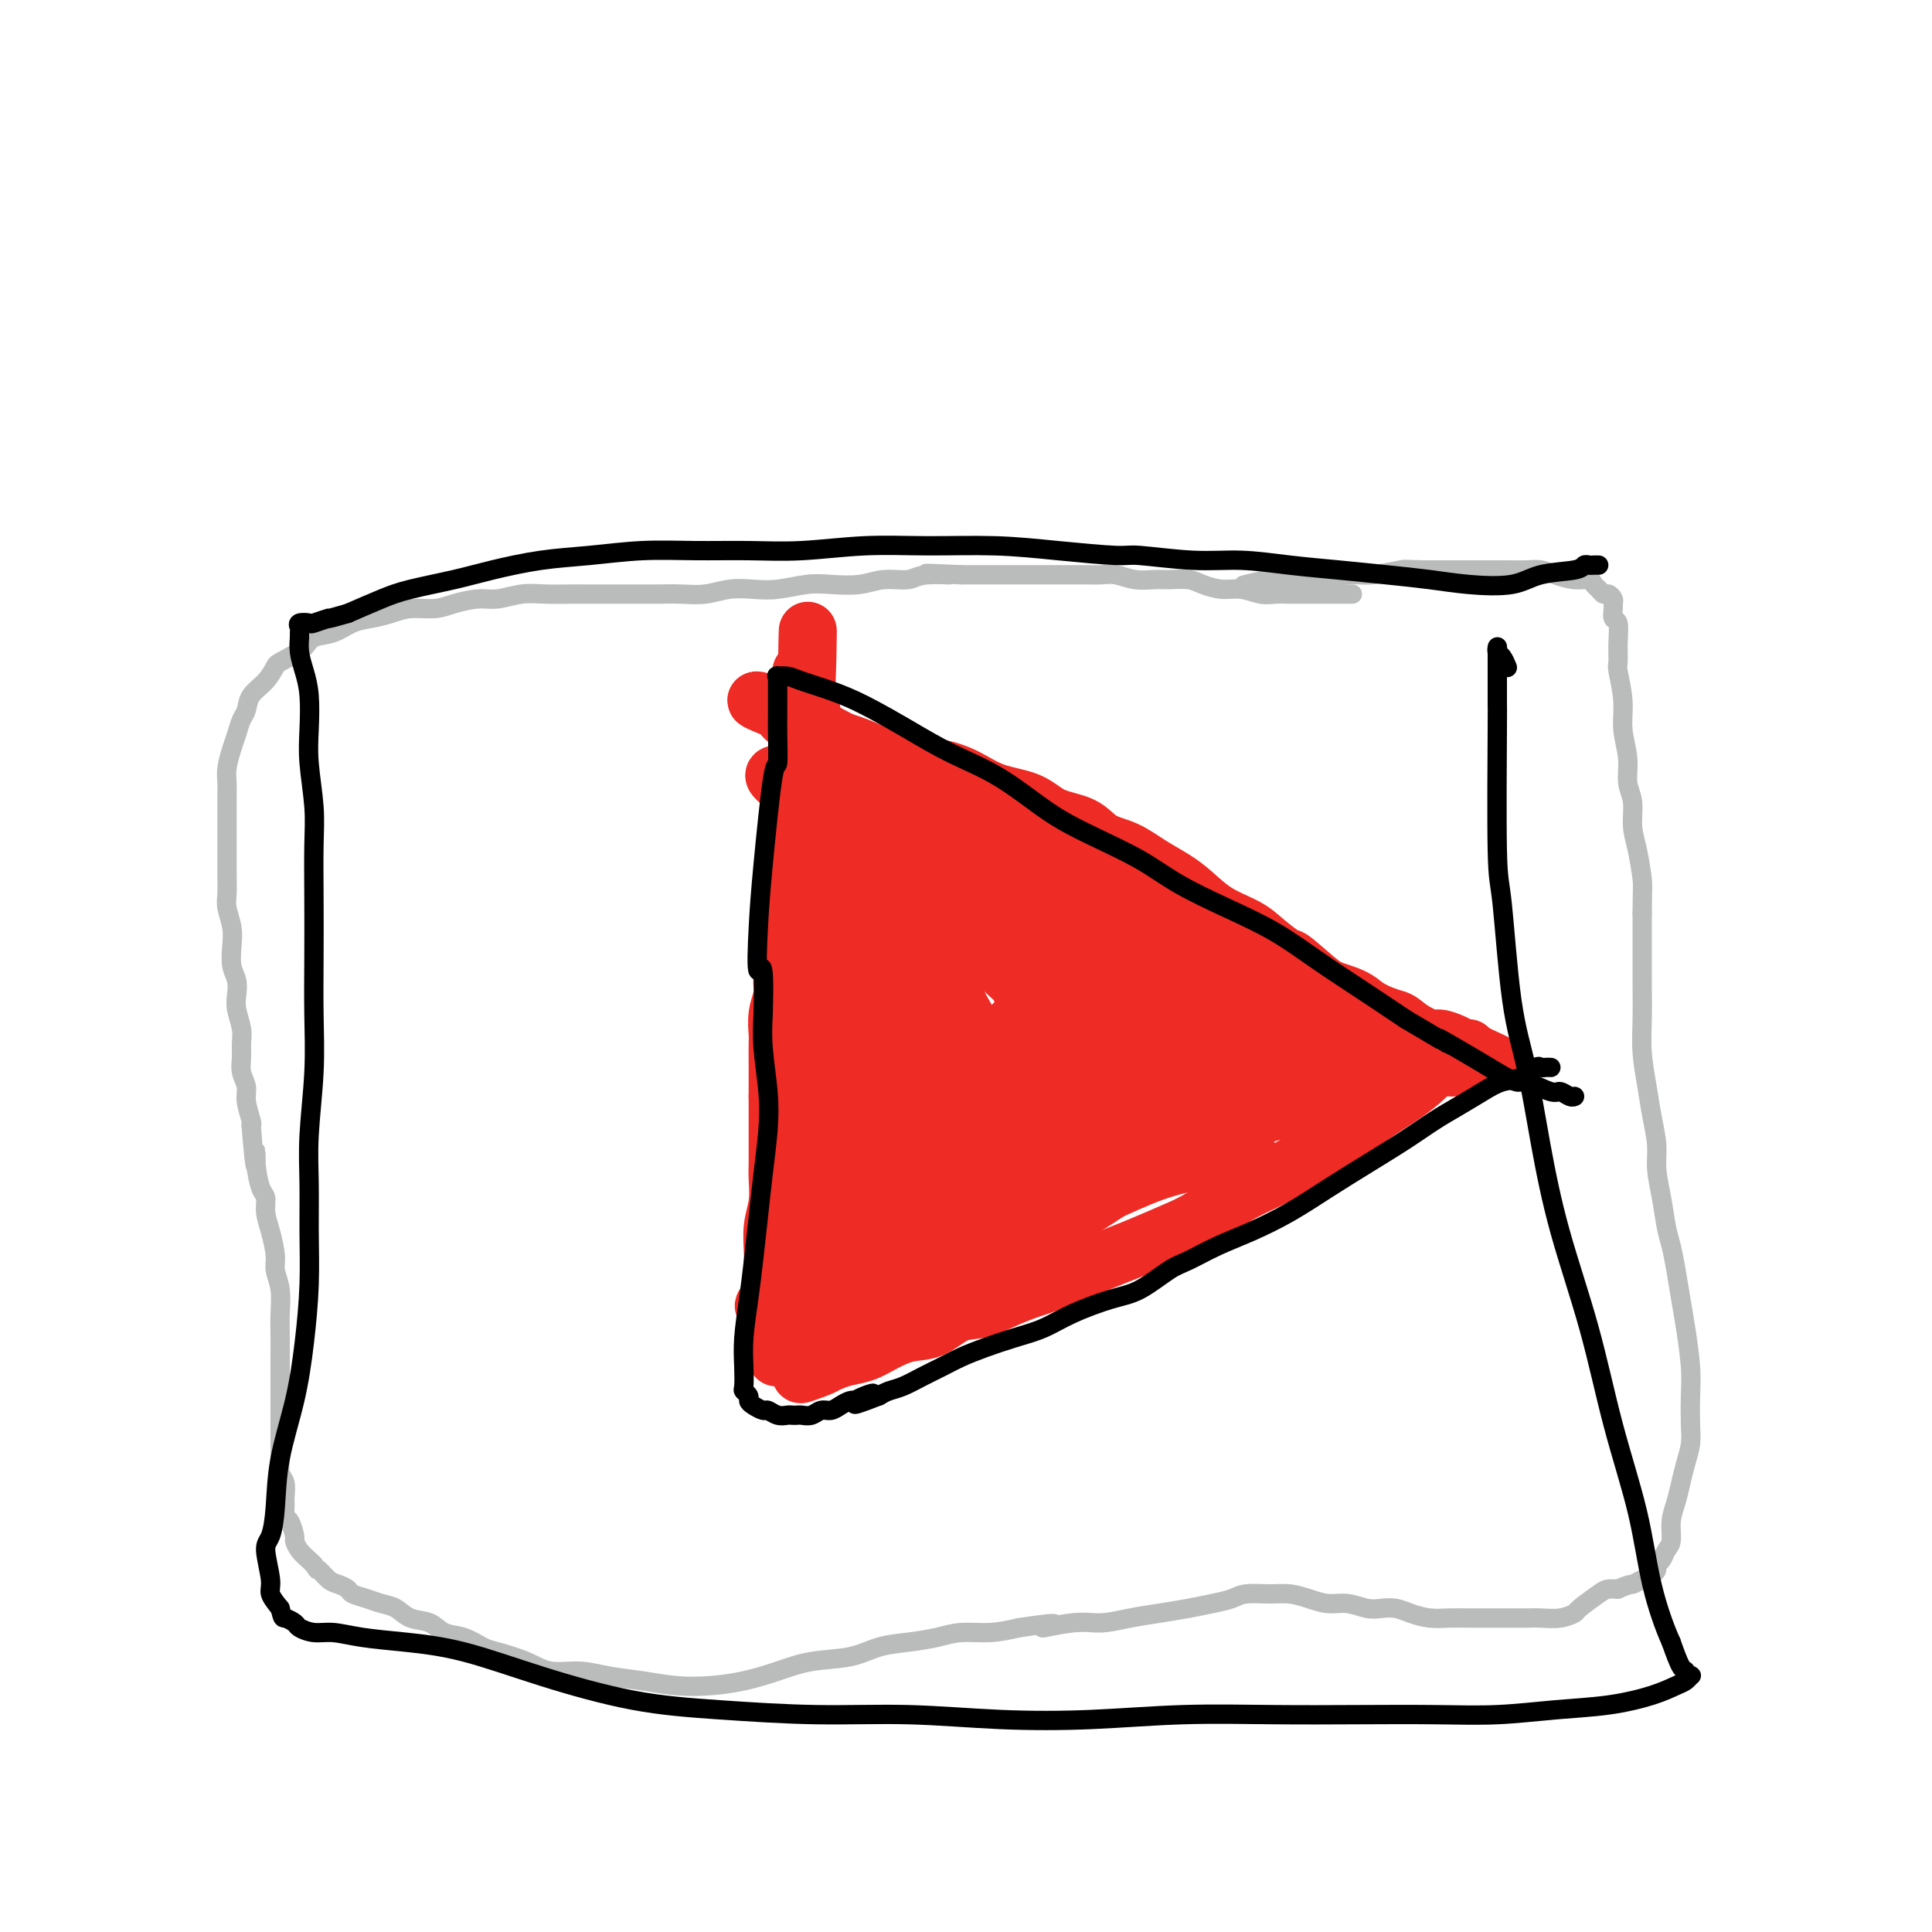 <svg viewBox='0 0 400 400' version='1.1' xmlns='http://www.w3.org/2000/svg' xmlns:xlink='http://www.w3.org/1999/xlink'><g fill='none' stroke='#BABBBB' stroke-width='4' stroke-linecap='round' stroke-linejoin='round'><path d='M280,123c-0.444,-0.000 -0.889,-0.000 -1,0c-0.111,0.000 0.111,0.000 0,0c-0.111,-0.000 -0.553,-0.000 -1,0c-0.447,0.000 -0.897,0.000 -1,0c-0.103,-0.000 0.140,-0.000 0,0c-0.140,0.000 -0.663,0.000 -1,0c-0.337,-0.000 -0.488,-0.000 -1,0c-0.512,0.000 -1.385,0.001 -2,0c-0.615,-0.001 -0.972,-0.004 -2,0c-1.028,0.004 -2.728,0.016 -4,0c-1.272,-0.016 -2.115,-0.060 -3,0c-0.885,0.060 -1.810,0.222 -3,0c-1.190,-0.222 -2.643,-0.830 -4,-1c-1.357,-0.170 -2.617,0.098 -4,0c-1.383,-0.098 -2.890,-0.561 -4,-1c-1.110,-0.439 -1.823,-0.853 -3,-1c-1.177,-0.147 -2.818,-0.025 -4,0c-1.182,0.025 -1.904,-0.046 -3,0c-1.096,0.046 -2.566,0.208 -4,0c-1.434,-0.208 -2.833,-0.788 -4,-1c-1.167,-0.212 -2.102,-0.057 -3,0c-0.898,0.057 -1.759,0.015 -3,0c-1.241,-0.015 -2.863,-0.004 -4,0c-1.137,0.004 -1.788,0.001 -3,0c-1.212,-0.001 -2.984,-0.000 -4,0c-1.016,0.000 -1.275,0.000 -2,0c-0.725,-0.000 -1.916,-0.000 -3,0c-1.084,0.000 -2.061,0.000 -3,0c-0.939,-0.000 -1.840,-0.000 -3,0c-1.160,0.000 -2.580,0.000 -4,0'/><path d='M199,119c-13.015,-0.601 -5.053,-0.105 -3,0c2.053,0.105 -1.805,-0.182 -4,0c-2.195,0.182 -2.728,0.832 -4,1c-1.272,0.168 -3.284,-0.148 -5,0c-1.716,0.148 -3.136,0.758 -5,1c-1.864,0.242 -4.171,0.116 -6,0c-1.829,-0.116 -3.181,-0.224 -5,0c-1.819,0.224 -4.107,0.778 -6,1c-1.893,0.222 -3.393,0.112 -5,0c-1.607,-0.112 -3.321,-0.226 -5,0c-1.679,0.226 -3.322,0.793 -5,1c-1.678,0.207 -3.392,0.056 -5,0c-1.608,-0.056 -3.110,-0.015 -5,0c-1.890,0.015 -4.168,0.004 -5,0c-0.832,-0.004 -0.220,-0.002 -2,0c-1.780,0.002 -5.953,0.005 -8,0c-2.047,-0.005 -1.967,-0.016 -3,0c-1.033,0.016 -3.179,0.060 -5,0c-1.821,-0.060 -3.318,-0.222 -5,0c-1.682,0.222 -3.548,0.829 -5,1c-1.452,0.171 -2.488,-0.095 -4,0c-1.512,0.095 -3.499,0.551 -5,1c-1.501,0.449 -2.516,0.893 -4,1c-1.484,0.107 -3.439,-0.122 -5,0c-1.561,0.122 -2.730,0.595 -4,1c-1.270,0.405 -2.643,0.741 -4,1c-1.357,0.259 -2.698,0.439 -4,1c-1.302,0.561 -2.566,1.501 -4,2c-1.434,0.499 -3.040,0.557 -4,1c-0.960,0.443 -1.274,1.269 -2,2c-0.726,0.731 -1.863,1.365 -3,2'/><path d='M60,136c-2.615,1.391 -2.651,1.369 -3,2c-0.349,0.631 -1.011,1.916 -2,3c-0.989,1.084 -2.306,1.969 -3,3c-0.694,1.031 -0.764,2.208 -1,3c-0.236,0.792 -0.638,1.198 -1,2c-0.362,0.802 -0.686,1.999 -1,3c-0.314,1.001 -0.620,1.804 -1,3c-0.380,1.196 -0.834,2.784 -1,4c-0.166,1.216 -0.045,2.062 0,3c0.045,0.938 0.012,1.970 0,3c-0.012,1.030 -0.003,2.060 0,3c0.003,0.940 0.001,1.792 0,3c-0.001,1.208 -0.001,2.773 0,4c0.001,1.227 0.004,2.116 0,3c-0.004,0.884 -0.015,1.761 0,3c0.015,1.239 0.056,2.838 0,4c-0.056,1.162 -0.207,1.886 0,3c0.207,1.114 0.774,2.619 1,4c0.226,1.381 0.112,2.637 0,4c-0.112,1.363 -0.222,2.833 0,4c0.222,1.167 0.777,2.031 1,3c0.223,0.969 0.112,2.044 0,3c-0.112,0.956 -0.227,1.792 0,3c0.227,1.208 0.797,2.788 1,4c0.203,1.212 0.039,2.055 0,3c-0.039,0.945 0.046,1.990 0,3c-0.046,1.010 -0.222,1.983 0,3c0.222,1.017 0.843,2.077 1,3c0.157,0.923 -0.150,1.710 0,3c0.150,1.290 0.757,3.083 1,4c0.243,0.917 0.121,0.959 0,1'/><path d='M52,233c1.012,12.761 1.041,7.662 1,6c-0.041,-1.662 -0.152,0.111 0,2c0.152,1.889 0.567,3.892 1,5c0.433,1.108 0.886,1.321 1,2c0.114,0.679 -0.109,1.825 0,3c0.109,1.175 0.551,2.379 1,4c0.449,1.621 0.905,3.658 1,5c0.095,1.342 -0.171,1.990 0,3c0.171,1.010 0.778,2.381 1,4c0.222,1.619 0.060,3.486 0,5c-0.060,1.514 -0.016,2.674 0,4c0.016,1.326 0.004,2.819 0,4c-0.004,1.181 -0.001,2.049 0,3c0.001,0.951 0.000,1.984 0,3c-0.000,1.016 -0.000,2.015 0,3c0.000,0.985 0.000,1.957 0,3c-0.000,1.043 -0.001,2.156 0,3c0.001,0.844 0.004,1.418 0,2c-0.004,0.582 -0.015,1.171 0,2c0.015,0.829 0.057,1.898 0,3c-0.057,1.102 -0.212,2.236 0,3c0.212,0.764 0.792,1.158 1,2c0.208,0.842 0.046,2.131 0,3c-0.046,0.869 0.026,1.317 0,2c-0.026,0.683 -0.148,1.600 0,2c0.148,0.400 0.568,0.282 1,1c0.432,0.718 0.875,2.273 1,3c0.125,0.727 -0.070,0.628 0,1c0.070,0.372 0.403,1.216 1,2c0.597,0.784 1.456,1.510 2,2c0.544,0.490 0.772,0.745 1,1'/><path d='M65,324c1.058,1.665 0.701,0.827 1,1c0.299,0.173 1.252,1.356 2,2c0.748,0.644 1.291,0.750 2,1c0.709,0.250 1.582,0.643 2,1c0.418,0.357 0.379,0.677 1,1c0.621,0.323 1.902,0.649 3,1c1.098,0.351 2.011,0.728 3,1c0.989,0.272 2.052,0.439 3,1c0.948,0.561 1.780,1.516 3,2c1.220,0.484 2.827,0.496 4,1c1.173,0.504 1.913,1.499 3,2c1.087,0.501 2.522,0.506 4,1c1.478,0.494 2.999,1.476 4,2c1.001,0.524 1.483,0.588 3,1c1.517,0.412 4.070,1.171 6,2c1.930,0.829 3.238,1.728 5,2c1.762,0.272 3.978,-0.084 6,0c2.022,0.084 3.851,0.609 6,1c2.149,0.391 4.618,0.649 7,1c2.382,0.351 4.679,0.795 7,1c2.321,0.205 4.668,0.172 7,0c2.332,-0.172 4.649,-0.484 7,-1c2.351,-0.516 4.735,-1.238 7,-2c2.265,-0.762 4.412,-1.566 7,-2c2.588,-0.434 5.618,-0.498 8,-1c2.382,-0.502 4.116,-1.440 6,-2c1.884,-0.560 3.916,-0.741 6,-1c2.084,-0.259 4.218,-0.595 6,-1c1.782,-0.405 3.210,-0.878 5,-1c1.790,-0.122 3.940,0.108 6,0c2.060,-0.108 4.030,-0.554 6,-1'/><path d='M211,337c11.829,-1.792 5.901,-0.273 5,0c-0.901,0.273 3.223,-0.700 6,-1c2.777,-0.300 4.206,0.074 6,0c1.794,-0.074 3.954,-0.597 6,-1c2.046,-0.403 3.977,-0.686 6,-1c2.023,-0.314 4.137,-0.658 6,-1c1.863,-0.342 3.474,-0.681 5,-1c1.526,-0.319 2.967,-0.619 4,-1c1.033,-0.381 1.658,-0.844 3,-1c1.342,-0.156 3.401,-0.004 5,0c1.599,0.004 2.739,-0.139 4,0c1.261,0.139 2.644,0.559 4,1c1.356,0.441 2.684,0.902 4,1c1.316,0.098 2.620,-0.167 4,0c1.380,0.167 2.837,0.767 4,1c1.163,0.233 2.033,0.101 3,0c0.967,-0.101 2.033,-0.171 3,0c0.967,0.171 1.837,0.582 3,1c1.163,0.418 2.621,0.844 4,1c1.379,0.156 2.680,0.042 4,0c1.320,-0.042 2.659,-0.011 4,0c1.341,0.011 2.683,0.004 4,0c1.317,-0.004 2.609,-0.005 4,0c1.391,0.005 2.881,0.014 4,0c1.119,-0.014 1.869,-0.053 3,0c1.131,0.053 2.645,0.196 4,0c1.355,-0.196 2.551,-0.732 3,-1c0.449,-0.268 0.151,-0.268 1,-1c0.849,-0.732 2.844,-2.197 4,-3c1.156,-0.803 1.473,-0.944 2,-1c0.527,-0.056 1.263,-0.028 2,0'/><path d='M335,329c2.442,-1.107 2.549,-0.874 3,-1c0.451,-0.126 1.248,-0.610 2,-1c0.752,-0.390 1.458,-0.685 2,-1c0.542,-0.315 0.920,-0.649 1,-1c0.080,-0.351 -0.137,-0.719 0,-1c0.137,-0.281 0.628,-0.476 1,-1c0.372,-0.524 0.624,-1.378 1,-2c0.376,-0.622 0.874,-1.012 1,-2c0.126,-0.988 -0.120,-2.575 0,-4c0.120,-1.425 0.607,-2.690 1,-4c0.393,-1.310 0.694,-2.667 1,-4c0.306,-1.333 0.619,-2.642 1,-4c0.381,-1.358 0.831,-2.764 1,-4c0.169,-1.236 0.056,-2.303 0,-4c-0.056,-1.697 -0.057,-4.024 0,-6c0.057,-1.976 0.170,-3.599 0,-6c-0.170,-2.401 -0.623,-5.578 -1,-8c-0.377,-2.422 -0.678,-4.088 -1,-6c-0.322,-1.912 -0.665,-4.068 -1,-6c-0.335,-1.932 -0.663,-3.638 -1,-5c-0.337,-1.362 -0.682,-2.379 -1,-4c-0.318,-1.621 -0.610,-3.845 -1,-6c-0.390,-2.155 -0.879,-4.241 -1,-6c-0.121,-1.759 0.125,-3.192 0,-5c-0.125,-1.808 -0.622,-3.993 -1,-6c-0.378,-2.007 -0.637,-3.838 -1,-6c-0.363,-2.162 -0.829,-4.657 -1,-7c-0.171,-2.343 -0.046,-4.535 0,-7c0.046,-2.465 0.012,-5.202 0,-8c-0.012,-2.798 -0.004,-5.657 0,-8c0.004,-2.343 0.002,-4.172 0,-6'/><path d='M340,189c0.043,-5.771 0.151,-5.697 0,-7c-0.151,-1.303 -0.561,-3.981 -1,-6c-0.439,-2.019 -0.906,-3.378 -1,-5c-0.094,-1.622 0.186,-3.505 0,-5c-0.186,-1.495 -0.838,-2.600 -1,-4c-0.162,-1.400 0.167,-3.094 0,-5c-0.167,-1.906 -0.830,-4.025 -1,-6c-0.170,-1.975 0.152,-3.808 0,-6c-0.152,-2.192 -0.776,-4.743 -1,-6c-0.224,-1.257 -0.046,-1.219 0,-2c0.046,-0.781 -0.041,-2.380 0,-4c0.041,-1.620 0.208,-3.260 0,-4c-0.208,-0.740 -0.791,-0.581 -1,-1c-0.209,-0.419 -0.045,-1.418 0,-2c0.045,-0.582 -0.029,-0.747 0,-1c0.029,-0.253 0.162,-0.592 0,-1c-0.162,-0.408 -0.619,-0.884 -1,-1c-0.381,-0.116 -0.684,0.127 -1,0c-0.316,-0.127 -0.643,-0.625 -1,-1c-0.357,-0.375 -0.742,-0.626 -1,-1c-0.258,-0.374 -0.389,-0.871 -1,-1c-0.611,-0.129 -1.704,0.109 -3,0c-1.296,-0.109 -2.797,-0.565 -4,-1c-1.203,-0.435 -2.107,-0.849 -3,-1c-0.893,-0.151 -1.774,-0.041 -3,0c-1.226,0.041 -2.795,0.011 -4,0c-1.205,-0.011 -2.044,-0.003 -3,0c-0.956,0.003 -2.030,0.001 -3,0c-0.970,-0.001 -1.838,-0.000 -3,0c-1.162,0.000 -2.618,0.000 -4,0c-1.382,-0.000 -2.691,-0.000 -4,0'/><path d='M295,118c-4.541,-0.065 -3.894,-0.227 -5,0c-1.106,0.227 -3.967,0.845 -6,1c-2.033,0.155 -3.239,-0.151 -5,0c-1.761,0.151 -4.077,0.759 -6,1c-1.923,0.241 -3.454,0.116 -5,0c-1.546,-0.116 -3.109,-0.224 -5,0c-1.891,0.224 -4.112,0.778 -5,1c-0.888,0.222 -0.444,0.111 0,0'/></g>
<g fill='none' stroke='#EE2B24' stroke-width='4' stroke-linecap='round' stroke-linejoin='round'><path d='M165,184c-0.423,0.091 -0.845,0.182 -1,0c-0.155,-0.182 -0.041,-0.638 0,-1c0.041,-0.362 0.011,-0.630 0,-1c-0.011,-0.370 -0.003,-0.842 0,-1c0.003,-0.158 0.001,-0.003 0,0c-0.001,0.003 -0.000,-0.147 0,0c0.000,0.147 0.000,0.589 0,1c-0.000,0.411 -0.000,0.789 0,1c0.000,0.211 -0.000,0.253 0,1c0.000,0.747 0.000,2.197 0,3c-0.000,0.803 -0.000,0.959 0,2c0.000,1.041 0.001,2.969 0,5c-0.001,2.031 -0.004,4.166 0,6c0.004,1.834 0.015,3.367 0,5c-0.015,1.633 -0.057,3.366 0,5c0.057,1.634 0.211,3.170 0,5c-0.211,1.830 -0.789,3.953 -1,6c-0.211,2.047 -0.057,4.017 0,6c0.057,1.983 0.016,3.979 0,6c-0.016,2.021 -0.008,4.067 0,6c0.008,1.933 0.016,3.752 0,5c-0.016,1.248 -0.057,1.926 0,3c0.057,1.074 0.211,2.544 0,4c-0.211,1.456 -0.789,2.897 -1,4c-0.211,1.103 -0.057,1.867 0,3c0.057,1.133 0.015,2.636 0,4c-0.015,1.364 -0.004,2.589 0,4c0.004,1.411 0.001,3.007 0,4c-0.001,0.993 -0.000,1.383 0,2c0.000,0.617 0.000,1.462 0,2c-0.000,0.538 -0.000,0.769 0,1'/><path d='M162,275c-0.326,14.725 -0.140,4.539 0,1c0.140,-3.539 0.234,-0.430 0,1c-0.234,1.430 -0.794,1.182 -1,1c-0.206,-0.182 -0.056,-0.297 0,0c0.056,0.297 0.018,1.005 0,1c-0.018,-0.005 -0.016,-0.723 0,-1c0.016,-0.277 0.047,-0.115 0,0c-0.047,0.115 -0.171,0.181 0,0c0.171,-0.181 0.638,-0.610 1,-1c0.362,-0.390 0.618,-0.740 1,-1c0.382,-0.260 0.891,-0.429 2,-1c1.109,-0.571 2.820,-1.545 4,-2c1.180,-0.455 1.831,-0.390 3,-1c1.169,-0.610 2.857,-1.896 4,-3c1.143,-1.104 1.740,-2.026 3,-3c1.260,-0.974 3.182,-2.001 5,-3c1.818,-0.999 3.533,-1.972 5,-3c1.467,-1.028 2.688,-2.113 4,-3c1.312,-0.887 2.716,-1.578 4,-2c1.284,-0.422 2.447,-0.577 4,-1c1.553,-0.423 3.495,-1.114 5,-2c1.505,-0.886 2.573,-1.967 4,-3c1.427,-1.033 3.214,-2.016 5,-3'/><path d='M215,246c9.596,-5.263 6.587,-2.421 6,-2c-0.587,0.421 1.248,-1.579 4,-3c2.752,-1.421 6.420,-2.264 8,-3c1.580,-0.736 1.073,-1.366 2,-2c0.927,-0.634 3.287,-1.274 5,-2c1.713,-0.726 2.779,-1.539 4,-2c1.221,-0.461 2.596,-0.572 4,-1c1.404,-0.428 2.837,-1.175 4,-2c1.163,-0.825 2.054,-1.728 3,-2c0.946,-0.272 1.945,0.086 3,0c1.055,-0.086 2.165,-0.615 3,-1c0.835,-0.385 1.395,-0.624 2,-1c0.605,-0.376 1.254,-0.888 2,-1c0.746,-0.112 1.590,0.177 2,0c0.410,-0.177 0.385,-0.818 1,-1c0.615,-0.182 1.870,0.096 3,0c1.130,-0.096 2.135,-0.566 3,-1c0.865,-0.434 1.591,-0.834 2,-1c0.409,-0.166 0.502,-0.100 1,0c0.498,0.100 1.402,0.233 2,0c0.598,-0.233 0.892,-0.832 1,-1c0.108,-0.168 0.031,0.095 0,0c-0.031,-0.095 -0.015,-0.547 0,-1'/><path d='M280,219c10.105,-4.188 2.867,-1.159 0,0c-2.867,1.159 -1.362,0.447 -1,0c0.362,-0.447 -0.419,-0.630 -1,-1c-0.581,-0.370 -0.963,-0.928 -1,-1c-0.037,-0.072 0.272,0.343 0,0c-0.272,-0.343 -1.124,-1.444 -2,-2c-0.876,-0.556 -1.774,-0.567 -3,-1c-1.226,-0.433 -2.779,-1.289 -4,-2c-1.221,-0.711 -2.111,-1.279 -3,-2c-0.889,-0.721 -1.777,-1.597 -3,-2c-1.223,-0.403 -2.781,-0.334 -4,-1c-1.219,-0.666 -2.100,-2.069 -3,-3c-0.900,-0.931 -1.818,-1.391 -3,-2c-1.182,-0.609 -2.626,-1.367 -4,-2c-1.374,-0.633 -2.677,-1.142 -4,-2c-1.323,-0.858 -2.667,-2.065 -4,-3c-1.333,-0.935 -2.655,-1.596 -4,-2c-1.345,-0.404 -2.712,-0.550 -4,-1c-1.288,-0.450 -2.496,-1.205 -4,-2c-1.504,-0.795 -3.305,-1.630 -5,-2c-1.695,-0.370 -3.285,-0.274 -5,-1c-1.715,-0.726 -3.554,-2.275 -5,-3c-1.446,-0.725 -2.497,-0.627 -4,-1c-1.503,-0.373 -3.458,-1.217 -5,-2c-1.542,-0.783 -2.671,-1.505 -4,-2c-1.329,-0.495 -2.859,-0.763 -4,-1c-1.141,-0.237 -1.894,-0.445 -3,-1c-1.106,-0.555 -2.564,-1.458 -4,-2c-1.436,-0.542 -2.848,-0.723 -4,-1c-1.152,-0.277 -2.043,-0.651 -3,-1c-0.957,-0.349 -1.978,-0.675 -3,-1'/><path d='M179,172c-9.110,-3.367 -3.385,-1.283 -2,-1c1.385,0.283 -1.569,-1.233 -3,-2c-1.431,-0.767 -1.340,-0.784 -2,-1c-0.660,-0.216 -2.071,-0.632 -3,-1c-0.929,-0.368 -1.377,-0.688 -2,-1c-0.623,-0.312 -1.421,-0.615 -2,-1c-0.579,-0.385 -0.940,-0.850 -1,-1c-0.060,-0.150 0.180,0.015 0,0c-0.180,-0.015 -0.780,-0.211 -1,0c-0.220,0.211 -0.059,0.829 0,1c0.059,0.171 0.016,-0.106 0,0c-0.016,0.106 -0.004,0.594 0,1c0.004,0.406 -0.000,0.730 0,1c0.000,0.270 0.004,0.487 0,1c-0.004,0.513 -0.016,1.322 0,2c0.016,0.678 0.061,1.224 0,2c-0.061,0.776 -0.226,1.782 0,3c0.226,1.218 0.845,2.647 1,4c0.155,1.353 -0.154,2.631 0,4c0.154,1.369 0.772,2.830 1,4c0.228,1.170 0.065,2.049 0,3c-0.065,0.951 -0.033,1.976 0,3'/><path d='M165,193c0.552,4.784 0.931,3.743 1,4c0.069,0.257 -0.174,1.812 0,3c0.174,1.188 0.765,2.008 1,3c0.235,0.992 0.116,2.154 0,3c-0.116,0.846 -0.227,1.375 0,2c0.227,0.625 0.793,1.344 1,2c0.207,0.656 0.056,1.248 0,2c-0.056,0.752 -0.015,1.664 0,2c0.015,0.336 0.004,0.096 0,0c-0.004,-0.096 -0.002,-0.048 0,0'/></g>
<g fill='none' stroke='#EE2B24' stroke-width='12' stroke-linecap='round' stroke-linejoin='round'><path d='M288,212c-0.447,0.000 -0.893,0.000 -1,0c-0.107,-0.000 0.126,-0.000 0,0c-0.126,0.000 -0.611,0.000 -1,0c-0.389,-0.000 -0.683,-0.000 -1,0c-0.317,0.000 -0.659,0.000 -1,0c-0.341,-0.000 -0.683,-0.000 -1,0c-0.317,0.000 -0.610,0.000 -1,0c-0.390,-0.000 -0.878,-0.000 -1,0c-0.122,0.000 0.121,0.000 0,0c-0.121,-0.000 -0.606,-0.001 -1,0c-0.394,0.001 -0.696,0.003 -1,0c-0.304,-0.003 -0.609,-0.012 -1,0c-0.391,0.012 -0.867,0.045 -1,0c-0.133,-0.045 0.078,-0.167 0,0c-0.078,0.167 -0.446,0.622 -1,1c-0.554,0.378 -1.293,0.678 -2,1c-0.707,0.322 -1.383,0.668 -2,1c-0.617,0.332 -1.177,0.652 -2,1c-0.823,0.348 -1.910,0.723 -3,1c-1.090,0.277 -2.181,0.455 -3,1c-0.819,0.545 -1.364,1.455 -2,2c-0.636,0.545 -1.364,0.723 -2,1c-0.636,0.277 -1.182,0.651 -2,1c-0.818,0.349 -1.910,0.672 -3,1c-1.090,0.328 -2.179,0.662 -3,1c-0.821,0.338 -1.374,0.681 -2,1c-0.626,0.319 -1.325,0.613 -2,1c-0.675,0.387 -1.325,0.867 -2,1c-0.675,0.133 -1.374,-0.079 -2,0c-0.626,0.079 -1.179,0.451 -2,1c-0.821,0.549 -1.911,1.274 -3,2'/><path d='M239,230c-6.215,2.765 -3.254,1.179 -3,1c0.254,-0.179 -2.200,1.051 -4,2c-1.800,0.949 -2.946,1.616 -4,2c-1.054,0.384 -2.014,0.483 -3,1c-0.986,0.517 -1.996,1.452 -3,2c-1.004,0.548 -2.001,0.709 -3,1c-0.999,0.291 -2.000,0.711 -3,1c-1.000,0.289 -2.000,0.448 -3,1c-1.000,0.552 -2.000,1.496 -3,2c-1.000,0.504 -2.001,0.568 -3,1c-0.999,0.432 -1.997,1.233 -3,2c-1.003,0.767 -2.011,1.500 -3,2c-0.989,0.500 -1.958,0.767 -3,1c-1.042,0.233 -2.157,0.430 -3,1c-0.843,0.570 -1.415,1.511 -2,2c-0.585,0.489 -1.182,0.526 -2,1c-0.818,0.474 -1.857,1.384 -3,2c-1.143,0.616 -2.389,0.939 -3,1c-0.611,0.061 -0.586,-0.139 -1,0c-0.414,0.139 -1.266,0.618 -2,1c-0.734,0.382 -1.352,0.665 -2,1c-0.648,0.335 -1.328,0.720 -2,1c-0.672,0.280 -1.335,0.456 -2,1c-0.665,0.544 -1.330,1.456 -2,2c-0.670,0.544 -1.345,0.719 -2,1c-0.655,0.281 -1.289,0.667 -2,1c-0.711,0.333 -1.500,0.611 -2,1c-0.500,0.389 -0.711,0.888 -1,1c-0.289,0.112 -0.655,-0.162 -1,0c-0.345,0.162 -0.670,0.761 -1,1c-0.330,0.239 -0.665,0.120 -1,0'/><path d='M164,267c-11.574,5.984 -3.009,2.445 0,1c3.009,-1.445 0.463,-0.795 -1,0c-1.463,0.795 -1.842,1.734 -2,2c-0.158,0.266 -0.095,-0.143 0,0c0.095,0.143 0.222,0.838 0,1c-0.222,0.162 -0.791,-0.209 -1,0c-0.209,0.209 -0.056,0.999 0,1c0.056,0.001 0.015,-0.788 0,-1c-0.015,-0.212 -0.004,0.151 0,0c0.004,-0.151 0.001,-0.817 0,-1c-0.001,-0.183 -0.000,0.117 0,0c0.000,-0.117 -0.000,-0.650 0,-1c0.000,-0.350 0.000,-0.518 0,-1c-0.000,-0.482 -0.001,-1.279 0,-2c0.001,-0.721 0.004,-1.367 0,-2c-0.004,-0.633 -0.015,-1.254 0,-2c0.015,-0.746 0.057,-1.616 0,-3c-0.057,-1.384 -0.211,-3.283 0,-5c0.211,-1.717 0.789,-3.251 1,-5c0.211,-1.749 0.057,-3.712 0,-5c-0.057,-1.288 -0.015,-1.900 0,-3c0.015,-1.100 0.004,-2.687 0,-4c-0.004,-1.313 -0.001,-2.354 0,-3c0.001,-0.646 0.000,-0.899 0,-2c-0.000,-1.101 -0.000,-3.051 0,-5'/><path d='M161,227c-0.000,-7.436 -0.001,-4.526 0,-4c0.001,0.526 0.004,-1.332 0,-3c-0.004,-1.668 -0.016,-3.145 0,-4c0.016,-0.855 0.061,-1.088 0,-2c-0.061,-0.912 -0.227,-2.504 0,-4c0.227,-1.496 0.846,-2.896 1,-4c0.154,-1.104 -0.156,-1.911 0,-4c0.156,-2.089 0.778,-5.462 1,-7c0.222,-1.538 0.045,-1.243 0,-2c-0.045,-0.757 0.041,-2.566 0,-4c-0.041,-1.434 -0.208,-2.495 0,-4c0.208,-1.505 0.792,-3.456 1,-5c0.208,-1.544 0.042,-2.680 0,-4c-0.042,-1.320 0.041,-2.822 0,-4c-0.041,-1.178 -0.207,-2.031 0,-3c0.207,-0.969 0.788,-2.053 1,-3c0.212,-0.947 0.056,-1.757 0,-2c-0.056,-0.243 -0.013,0.082 0,0c0.013,-0.082 -0.004,-0.570 0,-1c0.004,-0.430 0.031,-0.802 0,-1c-0.031,-0.198 -0.119,-0.223 0,0c0.119,0.223 0.443,0.693 1,1c0.557,0.307 1.345,0.453 2,1c0.655,0.547 1.175,1.497 2,2c0.825,0.503 1.953,0.558 3,1c1.047,0.442 2.013,1.269 3,2c0.987,0.731 1.993,1.365 3,2'/><path d='M179,171c3.090,1.885 3.817,2.598 5,3c1.183,0.402 2.824,0.492 5,1c2.176,0.508 4.888,1.435 6,2c1.112,0.565 0.623,0.769 1,1c0.377,0.231 1.621,0.488 3,1c1.379,0.512 2.892,1.278 4,2c1.108,0.722 1.811,1.400 3,2c1.189,0.600 2.865,1.122 4,2c1.135,0.878 1.730,2.110 3,3c1.270,0.890 3.215,1.436 5,2c1.785,0.564 3.411,1.145 5,2c1.589,0.855 3.141,1.985 5,3c1.859,1.015 4.026,1.915 6,3c1.974,1.085 3.757,2.356 5,3c1.243,0.644 1.946,0.663 3,1c1.054,0.337 2.459,0.993 4,2c1.541,1.007 3.217,2.364 5,3c1.783,0.636 3.673,0.551 5,1c1.327,0.449 2.092,1.434 3,2c0.908,0.566 1.958,0.715 3,1c1.042,0.285 2.076,0.706 3,1c0.924,0.294 1.739,0.461 3,1c1.261,0.539 2.969,1.451 4,2c1.031,0.549 1.386,0.736 2,1c0.614,0.264 1.488,0.607 2,1c0.512,0.393 0.663,0.837 1,1c0.337,0.163 0.860,0.044 1,0c0.140,-0.044 -0.103,-0.013 0,0c0.103,0.013 0.551,0.006 1,0'/><path d='M279,218c15.232,7.270 3.312,1.944 -1,0c-4.312,-1.944 -1.015,-0.507 0,0c1.015,0.507 -0.253,0.083 -1,0c-0.747,-0.083 -0.973,0.174 -1,0c-0.027,-0.174 0.146,-0.779 0,-1c-0.146,-0.221 -0.613,-0.059 -1,0c-0.387,0.059 -0.696,0.016 -1,0c-0.304,-0.016 -0.602,-0.004 -1,0c-0.398,0.004 -0.895,0.001 -2,0c-1.105,-0.001 -2.820,-0.000 -4,0c-1.180,0.000 -1.827,0.000 -3,0c-1.173,-0.000 -2.872,-0.001 -4,0c-1.128,0.001 -1.685,0.003 -3,0c-1.315,-0.003 -3.390,-0.011 -5,0c-1.610,0.011 -2.757,0.041 -4,0c-1.243,-0.041 -2.581,-0.151 -4,0c-1.419,0.151 -2.917,0.565 -5,1c-2.083,0.435 -4.751,0.890 -6,1c-1.249,0.110 -1.078,-0.125 -2,0c-0.922,0.125 -2.938,0.611 -5,1c-2.062,0.389 -4.171,0.682 -6,1c-1.829,0.318 -3.380,0.662 -5,1c-1.620,0.338 -3.310,0.669 -5,1'/><path d='M210,223c-6.222,1.273 -4.776,1.456 -5,2c-0.224,0.544 -2.117,1.448 -4,2c-1.883,0.552 -3.757,0.753 -5,1c-1.243,0.247 -1.856,0.541 -3,1c-1.144,0.459 -2.821,1.083 -4,2c-1.179,0.917 -1.862,2.128 -3,3c-1.138,0.872 -2.731,1.406 -4,2c-1.269,0.594 -2.213,1.247 -3,2c-0.787,0.753 -1.418,1.605 -2,2c-0.582,0.395 -1.114,0.332 -2,1c-0.886,0.668 -2.125,2.066 -3,3c-0.875,0.934 -1.386,1.405 -2,2c-0.614,0.595 -1.330,1.315 -2,2c-0.670,0.685 -1.293,1.335 -2,2c-0.707,0.665 -1.497,1.345 -2,2c-0.503,0.655 -0.717,1.283 -1,2c-0.283,0.717 -0.633,1.521 -1,2c-0.367,0.479 -0.749,0.634 -1,1c-0.251,0.366 -0.370,0.945 0,1c0.370,0.055 1.228,-0.414 2,-1c0.772,-0.586 1.457,-1.290 3,-2c1.543,-0.710 3.945,-1.425 6,-2c2.055,-0.575 3.764,-1.009 6,-2c2.236,-0.991 4.998,-2.539 8,-4c3.002,-1.461 6.244,-2.836 10,-4c3.756,-1.164 8.027,-2.116 11,-3c2.973,-0.884 4.646,-1.700 6,-2c1.354,-0.300 2.387,-0.086 3,0c0.613,0.086 0.807,0.043 1,0'/><path d='M217,238c8.466,-2.724 2.130,-0.535 0,0c-2.130,0.535 -0.054,-0.585 -1,0c-0.946,0.585 -4.914,2.875 -7,4c-2.086,1.125 -2.289,1.086 -5,2c-2.711,0.914 -7.928,2.780 -12,4c-4.072,1.220 -6.998,1.794 -9,2c-2.002,0.206 -3.082,0.044 -4,0c-0.918,-0.044 -1.676,0.031 -2,0c-0.324,-0.031 -0.215,-0.167 0,-1c0.215,-0.833 0.535,-2.362 3,-5c2.465,-2.638 7.077,-6.384 12,-10c4.923,-3.616 10.159,-7.102 15,-10c4.841,-2.898 9.287,-5.208 13,-7c3.713,-1.792 6.693,-3.065 9,-4c2.307,-0.935 3.940,-1.532 5,-2c1.060,-0.468 1.546,-0.807 2,-1c0.454,-0.193 0.876,-0.240 1,0c0.124,0.240 -0.049,0.768 -1,2c-0.951,1.232 -2.681,3.167 -6,6c-3.319,2.833 -8.227,6.563 -13,10c-4.773,3.437 -9.412,6.580 -14,9c-4.588,2.420 -9.124,4.116 -12,5c-2.876,0.884 -4.093,0.955 -5,1c-0.907,0.045 -1.505,0.063 -2,0c-0.495,-0.063 -0.888,-0.209 0,-2c0.888,-1.791 3.056,-5.228 7,-9c3.944,-3.772 9.665,-7.878 15,-11c5.335,-3.122 10.286,-5.259 15,-7c4.714,-1.741 9.192,-3.084 13,-3c3.808,0.084 6.945,1.595 9,3c2.055,1.405 3.027,2.702 4,4'/><path d='M247,218c2.127,2.342 0.944,4.695 0,7c-0.944,2.305 -1.649,4.560 -7,7c-5.351,2.440 -15.347,5.064 -20,6c-4.653,0.936 -3.964,0.183 -6,0c-2.036,-0.183 -6.798,0.204 -10,0c-3.202,-0.204 -4.844,-0.998 -6,-2c-1.156,-1.002 -1.825,-2.212 -2,-4c-0.175,-1.788 0.143,-4.153 2,-7c1.857,-2.847 5.254,-6.175 8,-9c2.746,-2.825 4.842,-5.145 7,-7c2.158,-1.855 4.377,-3.245 6,-4c1.623,-0.755 2.648,-0.877 4,0c1.352,0.877 3.029,2.751 3,6c-0.029,3.249 -1.765,7.873 -4,12c-2.235,4.127 -4.968,7.756 -9,11c-4.032,3.244 -9.362,6.101 -14,8c-4.638,1.899 -8.583,2.840 -12,3c-3.417,0.160 -6.304,-0.459 -8,-1c-1.696,-0.541 -2.199,-1.002 -3,-3c-0.801,-1.998 -1.898,-5.534 -2,-9c-0.102,-3.466 0.793,-6.864 2,-10c1.207,-3.136 2.726,-6.011 4,-8c1.274,-1.989 2.304,-3.092 3,-4c0.696,-0.908 1.058,-1.621 2,-2c0.942,-0.379 2.464,-0.424 3,-1c0.536,-0.576 0.086,-1.681 0,1c-0.086,2.681 0.192,9.149 -1,14c-1.192,4.851 -3.856,8.084 -6,11c-2.144,2.916 -3.770,5.516 -5,7c-1.230,1.484 -2.066,1.853 -3,2c-0.934,0.147 -1.967,0.074 -3,0'/><path d='M170,242c-1.672,-0.578 -2.853,-3.023 -3,-7c-0.147,-3.977 0.739,-9.484 1,-12c0.261,-2.516 -0.103,-2.039 1,-6c1.103,-3.961 3.671,-12.358 5,-16c1.329,-3.642 1.417,-2.528 2,-3c0.583,-0.472 1.659,-2.530 2,-4c0.341,-1.470 -0.054,-2.350 0,-2c0.054,0.350 0.558,1.932 1,3c0.442,1.068 0.823,1.623 1,5c0.177,3.377 0.151,9.576 0,15c-0.151,5.424 -0.426,10.073 -1,14c-0.574,3.927 -1.448,7.131 -2,9c-0.552,1.869 -0.783,2.401 -1,3c-0.217,0.599 -0.421,1.263 -1,1c-0.579,-0.263 -1.535,-1.452 -2,-4c-0.465,-2.548 -0.440,-6.454 0,-11c0.440,-4.546 1.295,-9.733 2,-15c0.705,-5.267 1.260,-10.613 2,-15c0.740,-4.387 1.665,-7.813 2,-10c0.335,-2.187 0.078,-3.134 0,-4c-0.078,-0.866 0.021,-1.653 0,-2c-0.021,-0.347 -0.163,-0.256 0,0c0.163,0.256 0.632,0.678 1,3c0.368,2.322 0.635,6.545 1,11c0.365,4.455 0.828,9.142 1,13c0.172,3.858 0.054,6.889 0,9c-0.054,2.111 -0.045,3.303 0,4c0.045,0.697 0.125,0.898 0,1c-0.125,0.102 -0.457,0.104 -1,-1c-0.543,-1.104 -1.298,-3.316 -2,-6c-0.702,-2.684 -1.351,-5.842 -2,-9'/><path d='M177,206c-0.879,-4.015 -0.577,-6.554 -1,-10c-0.423,-3.446 -1.573,-7.801 -2,-11c-0.427,-3.199 -0.133,-5.242 0,-7c0.133,-1.758 0.105,-3.231 0,-4c-0.105,-0.769 -0.287,-0.832 0,-1c0.287,-0.168 1.042,-0.440 2,0c0.958,0.440 2.120,1.591 4,4c1.880,2.409 4.479,6.075 7,10c2.521,3.925 4.964,8.110 7,12c2.036,3.890 3.665,7.486 5,10c1.335,2.514 2.378,3.946 3,5c0.622,1.054 0.825,1.730 1,2c0.175,0.270 0.322,0.134 0,0c-0.322,-0.134 -1.111,-0.267 -1,0c0.111,0.267 1.124,0.935 -1,-2c-2.124,-2.935 -7.385,-9.474 -10,-13c-2.615,-3.526 -2.583,-4.040 -4,-6c-1.417,-1.960 -4.284,-5.366 -6,-8c-1.716,-2.634 -2.281,-4.495 -3,-6c-0.719,-1.505 -1.590,-2.654 -2,-3c-0.410,-0.346 -0.358,0.113 0,0c0.358,-0.113 1.021,-0.796 3,0c1.979,0.796 5.274,3.073 9,6c3.726,2.927 7.881,6.504 12,10c4.119,3.496 8.200,6.912 12,10c3.800,3.088 7.319,5.847 10,8c2.681,2.153 4.523,3.701 6,5c1.477,1.299 2.590,2.350 3,3c0.410,0.650 0.117,0.900 0,1c-0.117,0.100 -0.059,0.050 0,0'/><path d='M231,221c6.694,6.003 1.929,2.511 -1,0c-2.929,-2.511 -4.021,-4.042 -6,-6c-1.979,-1.958 -4.845,-4.342 -8,-7c-3.155,-2.658 -6.599,-5.591 -9,-8c-2.401,-2.409 -3.757,-4.295 -5,-6c-1.243,-1.705 -2.371,-3.231 -3,-4c-0.629,-0.769 -0.760,-0.782 -1,-1c-0.240,-0.218 -0.590,-0.643 0,-1c0.590,-0.357 2.118,-0.648 5,0c2.882,0.648 7.117,2.234 12,4c4.883,1.766 10.415,3.713 15,6c4.585,2.287 8.224,4.914 11,7c2.776,2.086 4.690,3.631 6,5c1.310,1.369 2.015,2.561 2,4c-0.015,1.439 -0.752,3.126 -3,5c-2.248,1.874 -6.007,3.935 -11,6c-4.993,2.065 -11.220,4.134 -17,5c-5.780,0.866 -11.113,0.530 -16,0c-4.887,-0.530 -9.328,-1.252 -12,-2c-2.672,-0.748 -3.576,-1.522 -5,-3c-1.424,-1.478 -3.367,-3.660 -4,-6c-0.633,-2.340 0.044,-4.837 1,-7c0.956,-2.163 2.192,-3.993 4,-6c1.808,-2.007 4.189,-4.190 8,-6c3.811,-1.810 9.051,-3.248 12,-4c2.949,-0.752 3.605,-0.817 7,0c3.395,0.817 9.528,2.517 14,4c4.472,1.483 7.281,2.748 10,5c2.719,2.252 5.347,5.491 7,7c1.653,1.509 2.329,1.288 2,3c-0.329,1.712 -1.665,5.356 -3,9'/><path d='M243,224c-2.133,2.450 -5.967,4.073 -10,5c-4.033,0.927 -8.265,1.156 -12,1c-3.735,-0.156 -6.972,-0.699 -9,-2c-2.028,-1.301 -2.848,-3.360 -3,-5c-0.152,-1.640 0.363,-2.862 1,-5c0.637,-2.138 1.396,-5.194 3,-8c1.604,-2.806 4.053,-5.363 7,-7c2.947,-1.637 6.392,-2.355 10,-2c3.608,0.355 7.378,1.783 10,3c2.622,1.217 4.094,2.221 5,4c0.906,1.779 1.244,4.331 1,6c-0.244,1.669 -1.071,2.453 -4,4c-2.929,1.547 -7.961,3.857 -13,5c-5.039,1.143 -10.085,1.121 -15,1c-4.915,-0.121 -9.698,-0.339 -13,-1c-3.302,-0.661 -5.122,-1.765 -7,-3c-1.878,-1.235 -3.813,-2.602 -4,-6c-0.187,-3.398 1.375,-8.828 2,-11c0.625,-2.172 0.312,-1.086 0,0'/><path d='M240,220c-0.021,-0.414 -0.043,-0.829 0,-1c0.043,-0.171 0.149,-0.099 0,0c-0.149,0.099 -0.555,0.225 -1,0c-0.445,-0.225 -0.929,-0.803 -2,-1c-1.071,-0.197 -2.729,-0.015 -5,0c-2.271,0.015 -5.156,-0.136 -8,0c-2.844,0.136 -5.647,0.561 -9,0c-3.353,-0.561 -7.256,-2.106 -11,-3c-3.744,-0.894 -7.331,-1.137 -10,-2c-2.669,-0.863 -4.421,-2.348 -6,-3c-1.579,-0.652 -2.984,-0.472 -4,-1c-1.016,-0.528 -1.642,-1.764 -2,-3c-0.358,-1.236 -0.447,-2.470 0,-4c0.447,-1.530 1.429,-3.354 3,-5c1.571,-1.646 3.732,-3.112 6,-4c2.268,-0.888 4.645,-1.196 7,-1c2.355,0.196 4.688,0.896 7,3c2.312,2.104 4.601,5.611 6,9c1.399,3.389 1.907,6.661 2,9c0.093,2.339 -0.229,3.747 -1,5c-0.771,1.253 -1.990,2.351 -5,3c-3.010,0.649 -7.809,0.848 -12,0c-4.191,-0.848 -7.772,-2.744 -11,-4c-3.228,-1.256 -6.102,-1.874 -8,-3c-1.898,-1.126 -2.821,-2.760 -4,-4c-1.179,-1.240 -2.616,-2.084 -3,-4c-0.384,-1.916 0.284,-4.903 1,-7c0.716,-2.097 1.481,-3.304 3,-5c1.519,-1.696 3.794,-3.880 6,-5c2.206,-1.120 4.345,-1.177 6,-1c1.655,0.177 2.828,0.589 4,1'/><path d='M189,189c2.239,0.819 2.835,2.865 3,5c0.165,2.135 -0.103,4.359 -2,7c-1.897,2.641 -5.423,5.698 -7,7c-1.577,1.302 -1.203,0.849 -2,1c-0.797,0.151 -2.763,0.905 -4,1c-1.237,0.095 -1.744,-0.469 -2,-2c-0.256,-1.531 -0.261,-4.027 0,-6c0.261,-1.973 0.789,-3.421 1,-4c0.211,-0.579 0.106,-0.290 0,0'/><path d='M292,225c0.120,-0.002 0.239,-0.005 0,0c-0.239,0.005 -0.838,0.016 -1,0c-0.162,-0.016 0.111,-0.060 0,0c-0.111,0.060 -0.607,0.224 -1,0c-0.393,-0.224 -0.682,-0.834 -1,-1c-0.318,-0.166 -0.665,0.114 -1,0c-0.335,-0.114 -0.657,-0.622 -1,-1c-0.343,-0.378 -0.707,-0.626 -1,-1c-0.293,-0.374 -0.517,-0.875 -1,-1c-0.483,-0.125 -1.227,0.126 -2,0c-0.773,-0.126 -1.576,-0.629 -2,-1c-0.424,-0.371 -0.468,-0.609 -1,-1c-0.532,-0.391 -1.550,-0.935 -2,-1c-0.450,-0.065 -0.332,0.347 -1,0c-0.668,-0.347 -2.122,-1.455 -3,-2c-0.878,-0.545 -1.180,-0.528 -2,-1c-0.820,-0.472 -2.160,-1.435 -3,-2c-0.840,-0.565 -1.182,-0.733 -2,-1c-0.818,-0.267 -2.112,-0.634 -3,-1c-0.888,-0.366 -1.372,-0.730 -2,-1c-0.628,-0.270 -1.402,-0.447 -2,-1c-0.598,-0.553 -1.020,-1.484 -2,-2c-0.980,-0.516 -2.518,-0.617 -4,-1c-1.482,-0.383 -2.907,-1.047 -4,-2c-1.093,-0.953 -1.853,-2.195 -3,-3c-1.147,-0.805 -2.680,-1.171 -4,-2c-1.320,-0.829 -2.426,-2.119 -4,-3c-1.574,-0.881 -3.616,-1.353 -5,-2c-1.384,-0.647 -2.110,-1.471 -3,-2c-0.890,-0.529 -1.945,-0.765 -3,-1'/><path d='M228,191c-10.235,-5.642 -3.824,-2.747 -2,-2c1.824,0.747 -0.939,-0.653 -3,-2c-2.061,-1.347 -3.419,-2.641 -4,-3c-0.581,-0.359 -0.385,0.216 -1,0c-0.615,-0.216 -2.041,-1.224 -3,-2c-0.959,-0.776 -1.452,-1.320 -2,-2c-0.548,-0.680 -1.151,-1.496 -2,-2c-0.849,-0.504 -1.944,-0.698 -3,-1c-1.056,-0.302 -2.071,-0.714 -3,-1c-0.929,-0.286 -1.771,-0.448 -3,-1c-1.229,-0.552 -2.846,-1.496 -4,-2c-1.154,-0.504 -1.845,-0.568 -3,-1c-1.155,-0.432 -2.775,-1.233 -4,-2c-1.225,-0.767 -2.056,-1.501 -3,-2c-0.944,-0.499 -2.000,-0.763 -3,-1c-1.000,-0.237 -1.945,-0.446 -3,-1c-1.055,-0.554 -2.222,-1.454 -3,-2c-0.778,-0.546 -1.168,-0.739 -2,-1c-0.832,-0.261 -2.107,-0.592 -3,-1c-0.893,-0.408 -1.405,-0.894 -2,-1c-0.595,-0.106 -1.274,0.168 -2,0c-0.726,-0.168 -1.500,-0.777 -2,-1c-0.500,-0.223 -0.726,-0.061 -1,0c-0.274,0.061 -0.595,0.020 -1,0c-0.405,-0.020 -0.893,-0.019 -1,0c-0.107,0.019 0.167,0.057 0,0c-0.167,-0.057 -0.776,-0.208 -1,0c-0.224,0.208 -0.064,0.774 0,1c0.064,0.226 0.032,0.113 0,0'/><path d='M164,161c-7.271,-2.105 -1.948,1.131 0,3c1.948,1.869 0.522,2.370 0,4c-0.522,1.630 -0.140,4.390 0,6c0.140,1.610 0.037,2.072 0,3c-0.037,0.928 -0.010,2.323 0,4c0.010,1.677 0.003,3.635 0,5c-0.003,1.365 -0.001,2.138 0,3c0.001,0.862 0.000,1.812 0,3c-0.000,1.188 -0.000,2.614 0,4c0.000,1.386 0.000,2.733 0,4c-0.000,1.267 -0.000,2.454 0,4c0.000,1.546 0.000,3.451 0,5c-0.000,1.549 0.000,2.743 0,4c-0.000,1.257 -0.000,2.578 0,4c0.000,1.422 0.000,2.944 0,4c-0.000,1.056 -0.000,1.646 0,3c0.000,1.354 0.000,3.471 0,5c-0.000,1.529 -0.000,2.471 0,4c0.000,1.529 0.001,3.645 0,5c-0.001,1.355 -0.004,1.951 0,3c0.004,1.049 0.015,2.553 0,4c-0.015,1.447 -0.056,2.837 0,4c0.056,1.163 0.207,2.097 0,3c-0.207,0.903 -0.774,1.774 -1,3c-0.226,1.226 -0.112,2.807 0,4c0.112,1.193 0.223,1.998 0,3c-0.223,1.002 -0.778,2.202 -1,3c-0.222,0.798 -0.111,1.193 0,2c0.111,0.807 0.222,2.025 0,3c-0.222,0.975 -0.778,1.707 -1,2c-0.222,0.293 -0.111,0.146 0,0'/><path d='M161,272c-0.464,17.337 -0.123,5.178 0,1c0.123,-4.178 0.027,-0.377 0,1c-0.027,1.377 0.016,0.329 0,0c-0.016,-0.329 -0.092,0.063 0,0c0.092,-0.063 0.353,-0.579 1,-1c0.647,-0.421 1.679,-0.748 3,-1c1.321,-0.252 2.931,-0.431 5,-1c2.069,-0.569 4.596,-1.530 6,-2c1.404,-0.470 1.686,-0.451 3,-1c1.314,-0.549 3.662,-1.668 6,-3c2.338,-1.332 4.668,-2.877 7,-4c2.332,-1.123 4.666,-1.822 7,-3c2.334,-1.178 4.668,-2.833 7,-4c2.332,-1.167 4.663,-1.846 7,-3c2.337,-1.154 4.679,-2.785 7,-4c2.321,-1.215 4.622,-2.015 7,-3c2.378,-0.985 4.833,-2.154 7,-3c2.167,-0.846 4.045,-1.367 6,-2c1.955,-0.633 3.988,-1.378 6,-2c2.012,-0.622 4.005,-1.122 6,-2c1.995,-0.878 3.993,-2.136 6,-3c2.007,-0.864 4.022,-1.335 6,-2c1.978,-0.665 3.917,-1.525 6,-2c2.083,-0.475 4.309,-0.564 6,-1c1.691,-0.436 2.845,-1.218 4,-2'/><path d='M280,225c8.145,-2.734 5.509,-1.569 5,-1c-0.509,0.569 1.109,0.541 3,0c1.891,-0.541 4.055,-1.595 5,-2c0.945,-0.405 0.672,-0.161 1,0c0.328,0.161 1.257,0.239 2,0c0.743,-0.239 1.299,-0.795 2,-1c0.701,-0.205 1.547,-0.059 2,0c0.453,0.059 0.514,0.031 1,0c0.486,-0.031 1.398,-0.065 2,0c0.602,0.065 0.894,0.228 1,0c0.106,-0.228 0.024,-0.846 0,-1c-0.024,-0.154 0.008,0.156 0,0c-0.008,-0.156 -0.058,-0.778 0,-1c0.058,-0.222 0.223,-0.046 0,0c-0.223,0.046 -0.834,-0.040 -1,0c-0.166,0.040 0.115,0.204 0,0c-0.115,-0.204 -0.624,-0.775 -1,-1c-0.376,-0.225 -0.618,-0.102 -1,0c-0.382,0.102 -0.902,0.183 -1,0c-0.098,-0.183 0.228,-0.629 0,-1c-0.228,-0.371 -1.010,-0.666 -2,-1c-0.990,-0.334 -2.190,-0.705 -3,-1c-0.810,-0.295 -1.232,-0.513 -2,-1c-0.768,-0.487 -1.884,-1.244 -3,-2'/><path d='M290,212c-2.729,-1.753 -3.050,-1.637 -4,-2c-0.950,-0.363 -2.528,-1.205 -4,-2c-1.472,-0.795 -2.838,-1.542 -4,-2c-1.162,-0.458 -2.122,-0.625 -4,-2c-1.878,-1.375 -4.676,-3.956 -6,-5c-1.324,-1.044 -1.176,-0.552 -2,-1c-0.824,-0.448 -2.620,-1.838 -4,-3c-1.380,-1.162 -2.342,-2.096 -4,-3c-1.658,-0.904 -4.010,-1.779 -6,-3c-1.990,-1.221 -3.617,-2.787 -5,-4c-1.383,-1.213 -2.520,-2.072 -4,-3c-1.480,-0.928 -3.302,-1.924 -5,-3c-1.698,-1.076 -3.273,-2.232 -5,-3c-1.727,-0.768 -3.605,-1.149 -5,-2c-1.395,-0.851 -2.307,-2.171 -4,-3c-1.693,-0.829 -4.165,-1.168 -6,-2c-1.835,-0.832 -3.031,-2.159 -5,-3c-1.969,-0.841 -4.711,-1.198 -7,-2c-2.289,-0.802 -4.126,-2.049 -6,-3c-1.874,-0.951 -3.786,-1.605 -6,-2c-2.214,-0.395 -4.731,-0.529 -7,-1c-2.269,-0.471 -4.289,-1.278 -6,-2c-1.711,-0.722 -3.113,-1.359 -5,-2c-1.887,-0.641 -4.261,-1.286 -6,-2c-1.739,-0.714 -2.844,-1.498 -4,-2c-1.156,-0.502 -2.362,-0.723 -3,-1c-0.638,-0.277 -0.707,-0.610 -1,-1c-0.293,-0.390 -0.810,-0.836 -1,-1c-0.190,-0.164 -0.054,-0.047 0,0c0.054,0.047 0.027,0.023 0,0'/><path d='M161,147c-9.399,-3.790 -1.397,-1.264 2,0c3.397,1.264 2.190,1.267 5,3c2.810,1.733 9.637,5.195 13,7c3.363,1.805 3.262,1.953 5,3c1.738,1.047 5.316,2.991 9,5c3.684,2.009 7.474,4.081 9,5c1.526,0.919 0.788,0.685 3,2c2.212,1.315 7.374,4.179 11,6c3.626,1.821 5.718,2.600 7,3c1.282,0.400 1.755,0.421 3,1c1.245,0.579 3.261,1.717 6,3c2.739,1.283 6.202,2.710 9,4c2.798,1.290 4.930,2.442 6,3c1.070,0.558 1.079,0.524 2,1c0.921,0.476 2.755,1.464 4,2c1.245,0.536 1.899,0.619 3,1c1.101,0.381 2.647,1.059 4,2c1.353,0.941 2.514,2.144 4,3c1.486,0.856 3.297,1.366 5,2c1.703,0.634 3.297,1.391 5,2c1.703,0.609 3.514,1.071 5,2c1.486,0.929 2.648,2.325 4,3c1.352,0.675 2.894,0.628 4,1c1.106,0.372 1.777,1.161 3,2c1.223,0.839 2.998,1.727 4,2c1.002,0.273 1.233,-0.071 2,0c0.767,0.071 2.072,0.555 3,1c0.928,0.445 1.481,0.851 2,1c0.519,0.149 1.006,0.043 1,0c-0.006,-0.043 -0.503,-0.021 -1,0'/><path d='M303,217c12.985,5.986 2.947,1.449 -1,0c-3.947,-1.449 -1.802,0.188 -1,1c0.802,0.812 0.263,0.797 0,1c-0.263,0.203 -0.248,0.622 -1,1c-0.752,0.378 -2.270,0.713 -3,1c-0.730,0.287 -0.671,0.526 -1,1c-0.329,0.474 -1.047,1.181 -2,2c-0.953,0.819 -2.142,1.748 -4,3c-1.858,1.252 -4.384,2.826 -6,4c-1.616,1.174 -2.322,1.949 -4,3c-1.678,1.051 -4.329,2.378 -7,4c-2.671,1.622 -5.361,3.541 -8,5c-2.639,1.459 -5.226,2.460 -8,4c-2.774,1.540 -5.735,3.620 -8,5c-2.265,1.380 -3.833,2.060 -6,3c-2.167,0.940 -4.934,2.140 -7,3c-2.066,0.860 -3.433,1.382 -5,2c-1.567,0.618 -3.335,1.334 -5,2c-1.665,0.666 -3.228,1.282 -5,2c-1.772,0.718 -3.754,1.538 -5,2c-1.246,0.462 -1.757,0.565 -3,1c-1.243,0.435 -3.220,1.201 -5,2c-1.780,0.799 -3.365,1.631 -5,2c-1.635,0.369 -3.322,0.273 -5,1c-1.678,0.727 -3.348,2.275 -5,3c-1.652,0.725 -3.285,0.628 -5,1c-1.715,0.372 -3.511,1.213 -5,2c-1.489,0.787 -2.670,1.520 -4,2c-1.330,0.480 -2.809,0.709 -4,1c-1.191,0.291 -2.096,0.646 -3,1'/><path d='M172,282c-11.332,4.403 -4.164,1.912 -2,1c2.164,-0.912 -0.678,-0.244 -2,0c-1.322,0.244 -1.125,0.063 -1,0c0.125,-0.063 0.177,-0.007 0,0c-0.177,0.007 -0.583,-0.036 -1,0c-0.417,0.036 -0.844,0.150 -1,0c-0.156,-0.150 -0.042,-0.565 0,-1c0.042,-0.435 0.011,-0.890 0,-1c-0.011,-0.110 -0.003,0.125 0,0c0.003,-0.125 0.001,-0.608 0,-1c-0.001,-0.392 -0.001,-0.691 0,-1c0.001,-0.309 0.004,-0.628 0,-1c-0.004,-0.372 -0.015,-0.796 0,-2c0.015,-1.204 0.058,-3.187 0,-6c-0.058,-2.813 -0.215,-6.454 0,-10c0.215,-3.546 0.804,-6.996 1,-10c0.196,-3.004 -0.001,-5.563 0,-8c0.001,-2.437 0.199,-4.751 0,-7c-0.199,-2.249 -0.796,-4.432 -1,-7c-0.204,-2.568 -0.016,-5.520 0,-9c0.016,-3.480 -0.139,-7.490 0,-12c0.139,-4.510 0.572,-9.522 1,-14c0.428,-4.478 0.851,-8.422 1,-12c0.149,-3.578 0.026,-6.791 0,-9c-0.026,-2.209 0.047,-3.413 0,-5c-0.047,-1.587 -0.212,-3.555 0,-5c0.212,-1.445 0.803,-2.365 1,-4c0.197,-1.635 0.001,-3.985 0,-6c-0.001,-2.015 0.192,-3.696 0,-5c-0.192,-1.304 -0.769,-2.230 -1,-3c-0.231,-0.770 -0.115,-1.385 0,-2'/><path d='M167,142c0.370,-21.983 0.295,-6.440 0,-1c-0.295,5.440 -0.811,0.778 -1,-1c-0.189,-1.778 -0.051,-0.673 0,0c0.051,0.673 0.014,0.912 0,1c-0.014,0.088 -0.004,0.025 0,0c0.004,-0.025 0.002,-0.013 0,0'/><path d='M259,240c-0.427,-0.010 -0.853,-0.020 -1,0c-0.147,0.020 -0.014,0.070 -1,0c-0.986,-0.070 -3.092,-0.259 -6,0c-2.908,0.259 -6.620,0.965 -10,2c-3.380,1.035 -6.429,2.400 -10,4c-3.571,1.600 -7.662,3.434 -11,5c-3.338,1.566 -5.921,2.863 -8,4c-2.079,1.137 -3.655,2.114 -5,3c-1.345,0.886 -2.459,1.682 -3,2c-0.541,0.318 -0.508,0.157 -1,0c-0.492,-0.157 -1.508,-0.311 -1,-1c0.508,-0.689 2.542,-1.915 6,-5c3.458,-3.085 8.340,-8.030 13,-12c4.660,-3.970 9.097,-6.965 13,-10c3.903,-3.035 7.272,-6.108 10,-8c2.728,-1.892 4.816,-2.601 6,-3c1.184,-0.399 1.465,-0.486 2,-1c0.535,-0.514 1.326,-1.453 1,-1c-0.326,0.453 -1.768,2.298 -4,5c-2.232,2.702 -5.254,6.261 -9,10c-3.746,3.739 -8.215,7.657 -13,12c-4.785,4.343 -9.885,9.109 -15,13c-5.115,3.891 -10.246,6.906 -14,9c-3.754,2.094 -6.133,3.269 -8,4c-1.867,0.731 -3.222,1.020 -4,1c-0.778,-0.020 -0.979,-0.348 -1,-1c-0.021,-0.652 0.139,-1.628 2,-4c1.861,-2.372 5.424,-6.139 9,-10c3.576,-3.861 7.165,-7.818 11,-11c3.835,-3.182 7.918,-5.591 12,-8'/><path d='M219,239c5.218,-3.715 6.762,-3.501 9,-4c2.238,-0.499 5.170,-1.710 7,-2c1.830,-0.290 2.558,0.341 3,1c0.442,0.659 0.597,1.346 0,3c-0.597,1.654 -1.946,4.275 -5,7c-3.054,2.725 -7.814,5.552 -12,8c-4.186,2.448 -7.800,4.516 -11,6c-3.200,1.484 -5.986,2.385 -8,3c-2.014,0.615 -3.255,0.944 -4,1c-0.745,0.056 -0.992,-0.162 -1,-1c-0.008,-0.838 0.225,-2.297 2,-5c1.775,-2.703 5.093,-6.651 10,-11c4.907,-4.349 11.402,-9.100 14,-11c2.598,-1.900 1.299,-0.950 0,0'/></g>
<g fill='none' stroke='#000000' stroke-width='4' stroke-linecap='round' stroke-linejoin='round'><path d='M321,221c0.086,0.004 0.173,0.008 0,0c-0.173,-0.008 -0.605,-0.028 -1,0c-0.395,0.028 -0.754,0.104 -1,0c-0.246,-0.104 -0.378,-0.387 -1,0c-0.622,0.387 -1.732,1.443 -3,2c-1.268,0.557 -2.692,0.616 -4,1c-1.308,0.384 -2.500,1.095 -4,2c-1.500,0.905 -3.308,2.005 -5,3c-1.692,0.995 -3.268,1.886 -5,3c-1.732,1.114 -3.619,2.451 -6,4c-2.381,1.549 -5.254,3.310 -8,5c-2.746,1.690 -5.365,3.311 -8,5c-2.635,1.689 -5.287,3.448 -8,5c-2.713,1.552 -5.488,2.899 -8,4c-2.512,1.101 -4.762,1.957 -7,3c-2.238,1.043 -4.464,2.274 -6,3c-1.536,0.726 -2.384,0.947 -4,2c-1.616,1.053 -4.002,2.940 -6,4c-1.998,1.060 -3.608,1.295 -6,2c-2.392,0.705 -5.567,1.879 -8,3c-2.433,1.121 -4.124,2.187 -6,3c-1.876,0.813 -3.936,1.372 -6,2c-2.064,0.628 -4.131,1.324 -6,2c-1.869,0.676 -3.540,1.333 -5,2c-1.460,0.667 -2.709,1.344 -4,2c-1.291,0.656 -2.624,1.289 -4,2c-1.376,0.711 -2.793,1.499 -4,2c-1.207,0.501 -2.202,0.715 -3,1c-0.798,0.285 -1.399,0.643 -2,1'/><path d='M182,289c-8.779,3.419 -3.728,0.968 -2,0c1.728,-0.968 0.131,-0.453 -1,0c-1.131,0.453 -1.798,0.843 -2,1c-0.202,0.157 0.059,0.079 0,0c-0.059,-0.079 -0.438,-0.161 -1,0c-0.562,0.161 -1.306,0.565 -2,1c-0.694,0.435 -1.338,0.901 -2,1c-0.662,0.099 -1.343,-0.170 -2,0c-0.657,0.170 -1.288,0.777 -2,1c-0.712,0.223 -1.503,0.061 -2,0c-0.497,-0.061 -0.701,-0.020 -1,0c-0.299,0.020 -0.695,0.020 -1,0c-0.305,-0.020 -0.519,-0.061 -1,0c-0.481,0.061 -1.229,0.224 -2,0c-0.771,-0.224 -1.565,-0.833 -2,-1c-0.435,-0.167 -0.513,0.109 -1,0c-0.487,-0.109 -1.384,-0.605 -2,-1c-0.616,-0.395 -0.949,-0.691 -1,-1c-0.051,-0.309 0.182,-0.631 0,-1c-0.182,-0.369 -0.778,-0.785 -1,-1c-0.222,-0.215 -0.071,-0.231 0,-1c0.071,-0.769 0.060,-2.292 0,-4c-0.060,-1.708 -0.171,-3.601 0,-6c0.171,-2.399 0.624,-5.304 1,-8c0.376,-2.696 0.676,-5.182 1,-8c0.324,-2.818 0.672,-5.967 1,-9c0.328,-3.033 0.638,-5.951 1,-9c0.362,-3.049 0.778,-6.230 1,-9c0.222,-2.770 0.252,-5.130 0,-8c-0.252,-2.870 -0.786,-6.248 -1,-9c-0.214,-2.752 -0.107,-4.876 0,-7'/><path d='M158,210c0.401,-13.539 -0.596,-8.887 -1,-9c-0.404,-0.113 -0.213,-4.992 0,-9c0.213,-4.008 0.449,-7.145 1,-13c0.551,-5.855 1.415,-14.427 2,-18c0.585,-3.573 0.889,-2.148 1,-3c0.111,-0.852 0.030,-3.983 0,-6c-0.030,-2.017 -0.008,-2.921 0,-4c0.008,-1.079 0.002,-2.332 0,-3c-0.002,-0.668 -0.001,-0.752 0,-1c0.001,-0.248 0.001,-0.659 0,-1c-0.001,-0.341 -0.002,-0.613 0,-1c0.002,-0.387 0.006,-0.889 0,-1c-0.006,-0.111 -0.023,0.169 0,0c0.023,-0.169 0.087,-0.786 0,-1c-0.087,-0.214 -0.323,-0.026 0,0c0.323,0.026 1.206,-0.112 2,0c0.794,0.112 1.499,0.472 3,1c1.501,0.528 3.797,1.222 6,2c2.203,0.778 4.312,1.639 7,3c2.688,1.361 5.953,3.223 9,5c3.047,1.777 5.874,3.468 9,5c3.126,1.532 6.551,2.905 10,5c3.449,2.095 6.922,4.912 10,7c3.078,2.088 5.762,3.445 9,5c3.238,1.555 7.030,3.306 10,5c2.970,1.694 5.116,3.329 8,5c2.884,1.671 6.505,3.376 10,5c3.495,1.624 6.865,3.167 10,5c3.135,1.833 6.036,3.955 9,6c2.964,2.045 5.990,4.013 9,6c3.010,1.987 6.005,3.994 9,6'/><path d='M291,211c14.220,8.438 7.771,4.532 7,4c-0.771,-0.532 4.136,2.310 7,4c2.864,1.690 3.683,2.227 5,3c1.317,0.773 3.130,1.780 4,2c0.870,0.220 0.797,-0.347 2,0c1.203,0.347 3.681,1.610 5,2c1.319,0.390 1.477,-0.091 2,0c0.523,0.091 1.410,0.755 2,1c0.590,0.245 0.883,0.070 1,0c0.117,-0.070 0.059,-0.035 0,0'/><path d='M331,117c-0.336,-0.007 -0.673,-0.014 -1,0c-0.327,0.014 -0.645,0.050 -1,0c-0.355,-0.050 -0.746,-0.184 -1,0c-0.254,0.184 -0.371,0.687 -2,1c-1.629,0.313 -4.770,0.435 -7,1c-2.230,0.565 -3.548,1.574 -6,2c-2.452,0.426 -6.038,0.269 -9,0c-2.962,-0.269 -5.300,-0.651 -8,-1c-2.700,-0.349 -5.762,-0.667 -9,-1c-3.238,-0.333 -6.650,-0.682 -10,-1c-3.350,-0.318 -6.637,-0.606 -10,-1c-3.363,-0.394 -6.803,-0.893 -10,-1c-3.197,-0.107 -6.151,0.178 -10,0c-3.849,-0.178 -8.593,-0.818 -11,-1c-2.407,-0.182 -2.476,0.094 -5,0c-2.524,-0.094 -7.504,-0.557 -12,-1c-4.496,-0.443 -8.508,-0.865 -13,-1c-4.492,-0.135 -9.463,0.017 -14,0c-4.537,-0.017 -8.638,-0.201 -13,0c-4.362,0.201 -8.985,0.789 -13,1c-4.015,0.211 -7.423,0.045 -11,0c-3.577,-0.045 -7.322,0.032 -11,0c-3.678,-0.032 -7.287,-0.175 -11,0c-3.713,0.175 -7.528,0.666 -11,1c-3.472,0.334 -6.600,0.511 -10,1c-3.400,0.489 -7.071,1.288 -10,2c-2.929,0.712 -5.115,1.335 -8,2c-2.885,0.665 -6.469,1.371 -9,2c-2.531,0.629 -4.009,1.180 -6,2c-1.991,0.820 -4.496,1.910 -7,3'/><path d='M72,127c-5.372,1.559 -3.804,0.957 -4,1c-0.196,0.043 -2.158,0.733 -3,1c-0.842,0.267 -0.565,0.112 -1,0c-0.435,-0.112 -1.581,-0.179 -2,0c-0.419,0.179 -0.109,0.606 0,1c0.109,0.394 0.019,0.756 0,1c-0.019,0.244 0.034,0.370 0,1c-0.034,0.630 -0.154,1.763 0,3c0.154,1.237 0.581,2.576 1,4c0.419,1.424 0.830,2.931 1,5c0.170,2.069 0.098,4.698 0,7c-0.098,2.302 -0.222,4.277 0,7c0.222,2.723 0.791,6.194 1,9c0.209,2.806 0.057,4.947 0,8c-0.057,3.053 -0.019,7.020 0,11c0.019,3.980 0.019,7.975 0,12c-0.019,4.025 -0.058,8.081 0,12c0.058,3.919 0.212,7.701 0,12c-0.212,4.299 -0.791,9.113 -1,13c-0.209,3.887 -0.047,6.845 0,10c0.047,3.155 -0.022,6.507 0,10c0.022,3.493 0.136,7.129 0,11c-0.136,3.871 -0.522,7.979 -1,12c-0.478,4.021 -1.047,7.955 -2,12c-0.953,4.045 -2.290,8.200 -3,12c-0.710,3.800 -0.794,7.244 -1,10c-0.206,2.756 -0.533,4.824 -1,6c-0.467,1.176 -1.074,1.460 -1,3c0.074,1.540 0.828,4.338 1,6c0.172,1.662 -0.236,2.189 0,3c0.236,0.811 1.118,1.905 2,3'/><path d='M58,333c0.576,2.260 0.515,1.911 1,2c0.485,0.089 1.515,0.615 2,1c0.485,0.385 0.424,0.628 1,1c0.576,0.372 1.788,0.874 3,1c1.212,0.126 2.425,-0.124 4,0c1.575,0.124 3.512,0.621 6,1c2.488,0.379 5.526,0.640 9,1c3.474,0.360 7.382,0.818 12,2c4.618,1.182 9.944,3.086 16,5c6.056,1.914 12.841,3.837 19,5c6.159,1.163 11.692,1.567 18,2c6.308,0.433 13.392,0.897 20,1c6.608,0.103 12.742,-0.154 19,0c6.258,0.154 12.641,0.721 19,1c6.359,0.279 12.695,0.271 19,0c6.305,-0.271 12.579,-0.804 19,-1c6.421,-0.196 12.989,-0.056 19,0c6.011,0.056 11.465,0.027 17,0c5.535,-0.027 11.151,-0.051 16,0c4.849,0.051 8.931,0.179 13,0c4.069,-0.179 8.127,-0.664 12,-1c3.873,-0.336 7.563,-0.525 11,-1c3.437,-0.475 6.621,-1.238 9,-2c2.379,-0.762 3.954,-1.524 5,-2c1.046,-0.476 1.563,-0.667 2,-1c0.437,-0.333 0.794,-0.807 1,-1c0.206,-0.193 0.260,-0.104 0,0c-0.260,0.104 -0.832,0.224 -1,0c-0.168,-0.224 0.070,-0.791 0,-1c-0.070,-0.209 -0.449,-0.060 -1,-1c-0.551,-0.940 -1.276,-2.970 -2,-5'/><path d='M346,340c-1.408,-3.115 -2.929,-7.402 -4,-12c-1.071,-4.598 -1.693,-9.506 -3,-15c-1.307,-5.494 -3.297,-11.575 -5,-18c-1.703,-6.425 -3.117,-13.194 -5,-20c-1.883,-6.806 -4.234,-13.649 -6,-20c-1.766,-6.351 -2.946,-12.212 -4,-18c-1.054,-5.788 -1.981,-11.505 -3,-16c-1.019,-4.495 -2.129,-7.769 -3,-14c-0.871,-6.231 -1.501,-15.419 -2,-20c-0.499,-4.581 -0.866,-4.554 -1,-11c-0.134,-6.446 -0.036,-19.363 0,-25c0.036,-5.637 0.010,-3.994 0,-5c-0.010,-1.006 -0.002,-4.663 0,-7c0.002,-2.337 -0.000,-3.355 0,-4c0.000,-0.645 0.003,-0.917 0,-1c-0.003,-0.083 -0.011,0.024 0,0c0.011,-0.024 0.042,-0.178 0,0c-0.042,0.178 -0.155,0.687 0,1c0.155,0.313 0.580,0.430 1,1c0.420,0.570 0.834,1.591 1,2c0.166,0.409 0.083,0.204 0,0'/></g>
</svg>